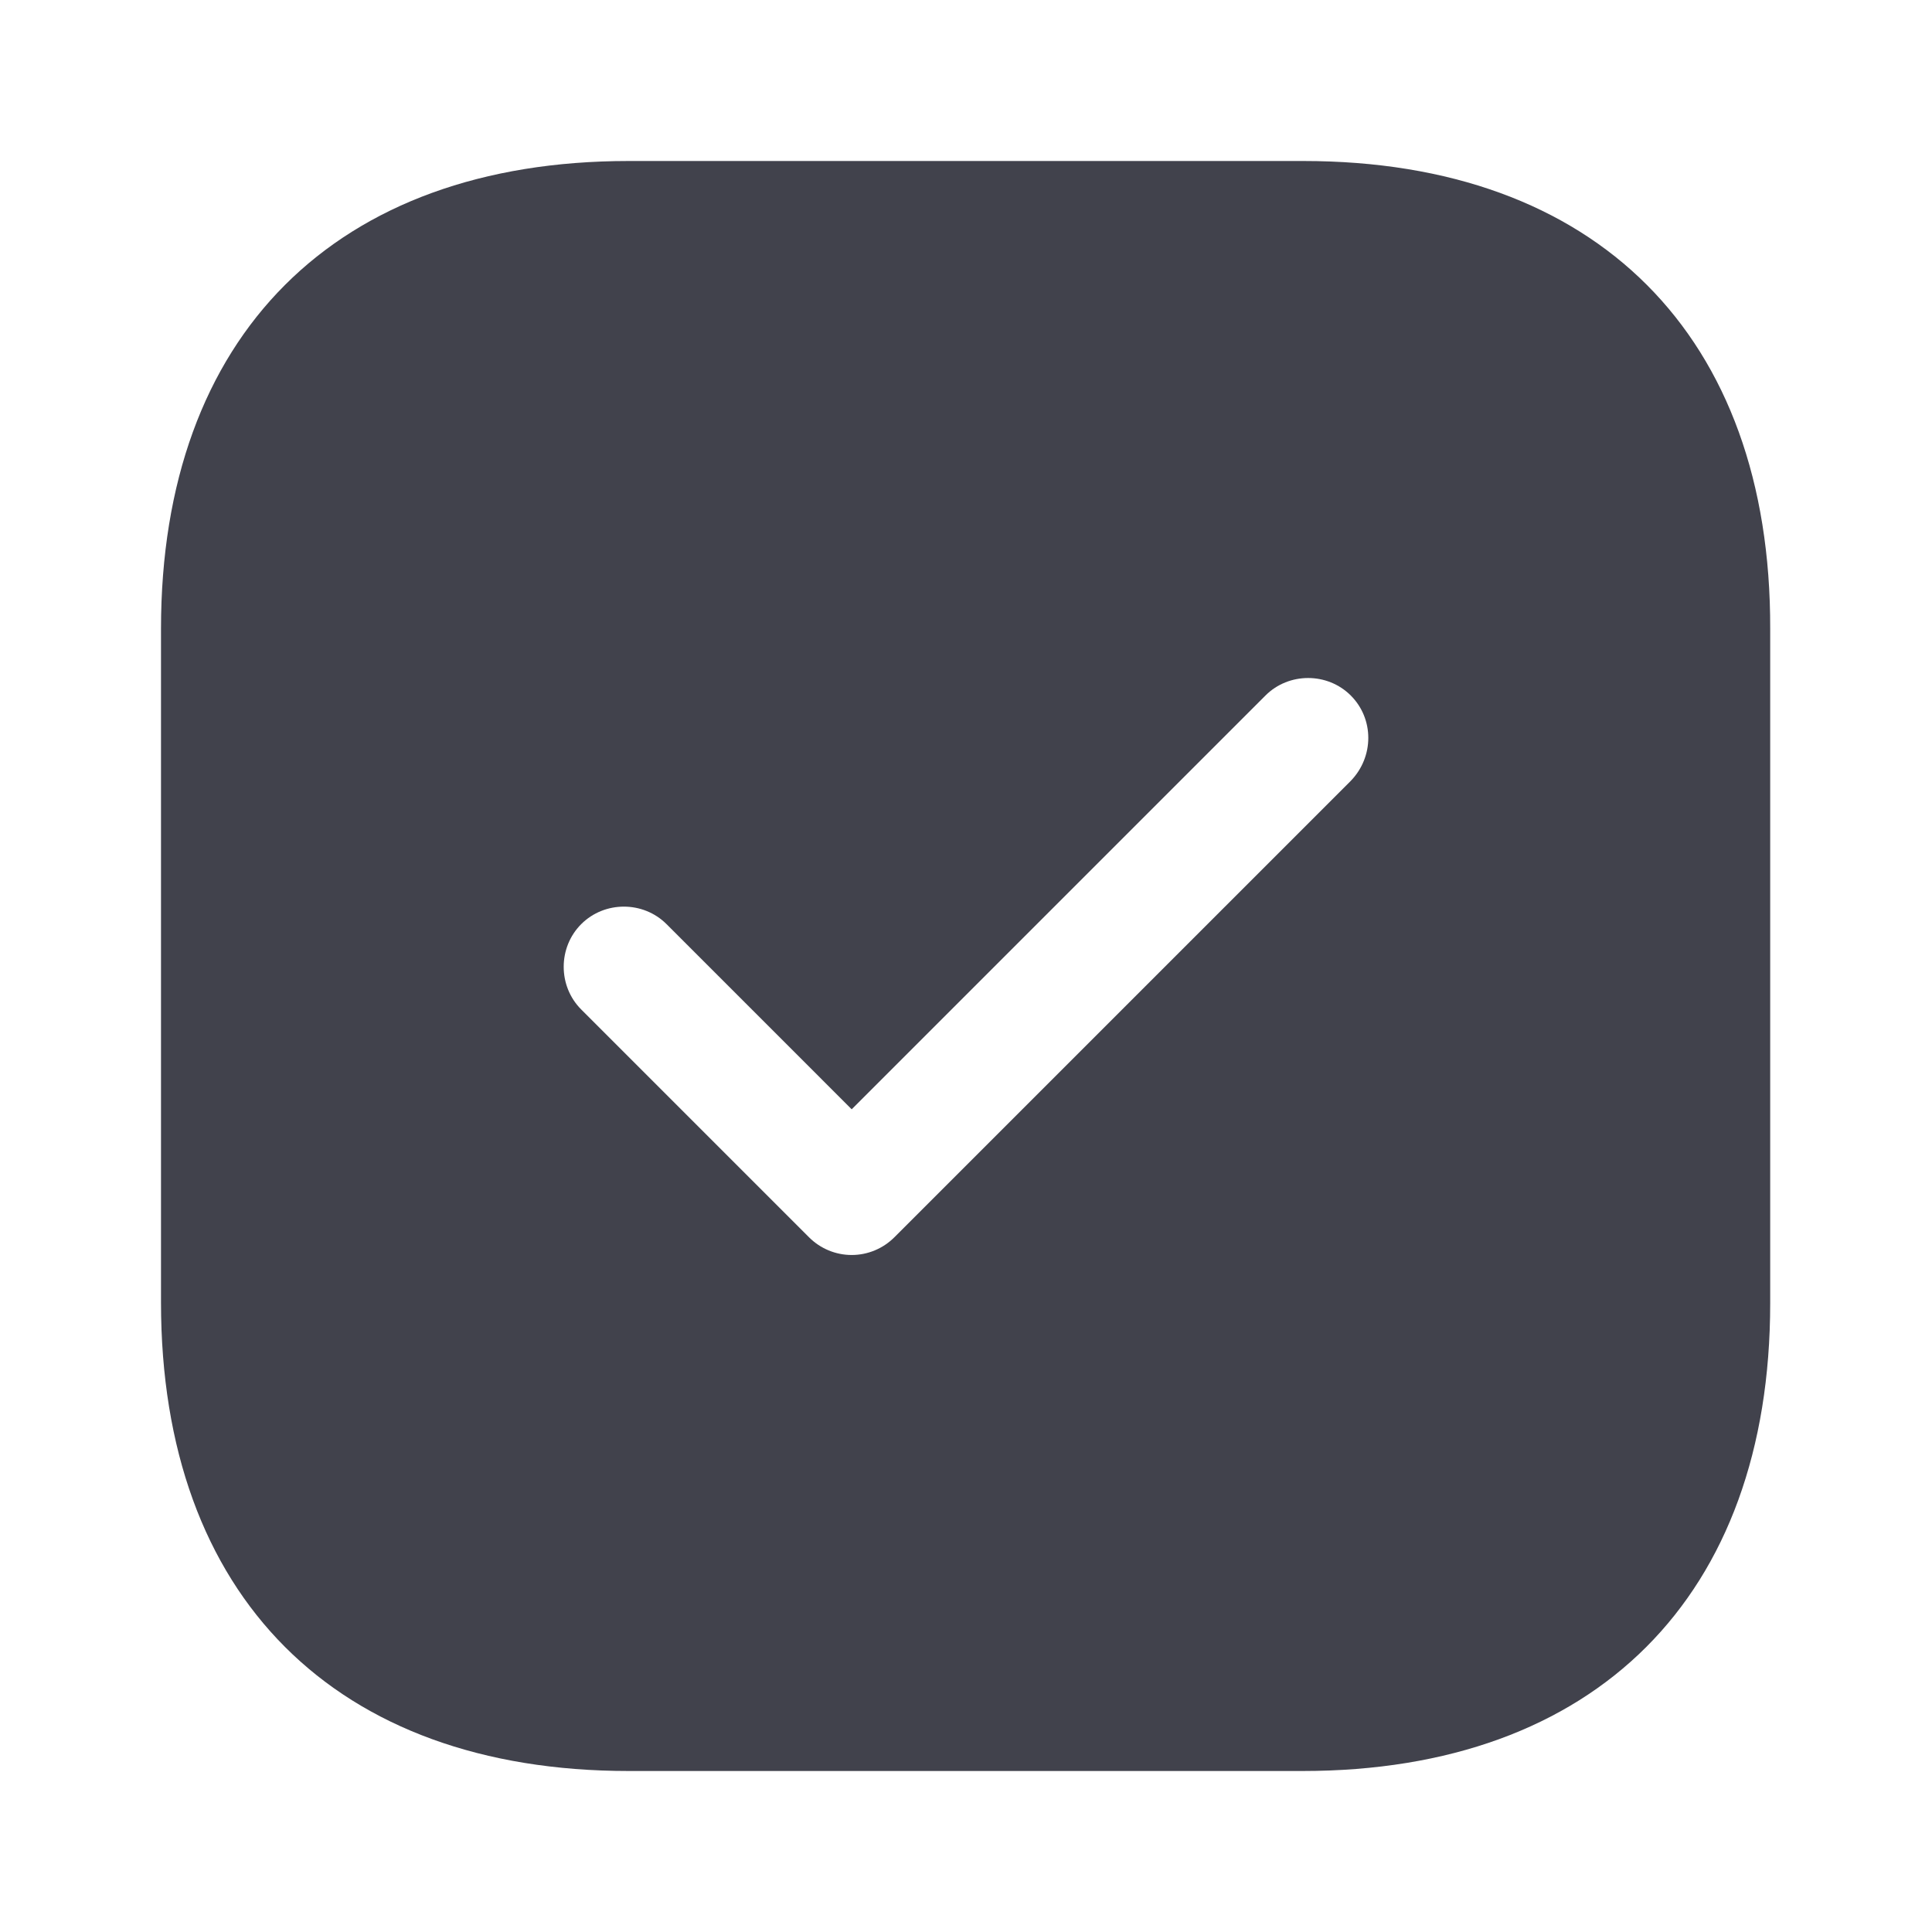 <?xml version="1.0" encoding="UTF-8"?> <svg xmlns="http://www.w3.org/2000/svg" viewBox="0 0 48.00 48.00" data-guides="{&quot;vertical&quot;:[],&quot;horizontal&quot;:[]}"><defs></defs><path fill="#41424c" stroke="none" fill-opacity="1" stroke-width="1" stroke-opacity="1" id="tSvgd4482313f1" title="Path 2" d="M32.38 4C26.793 4 21.207 4 15.62 4C8.34 4 4 8.34 4 15.62C4 21.2 4 26.78 4 32.36C4 39.66 8.34 44 15.62 44C21.2 44 26.78 44 32.36 44C39.64 44 43.98 39.66 43.98 32.38C43.98 26.793 43.98 21.207 43.98 15.62C44 8.34 39.66 4 32.38 4ZM33.56 19.4C29.78 23.18 26 26.96 22.22 30.74C21.94 31.02 21.56 31.18 21.16 31.18C20.76 31.18 20.38 31.02 20.1 30.74C18.213 28.853 16.327 26.967 14.44 25.08C13.86 24.5 13.86 23.54 14.44 22.96C15.02 22.38 15.98 22.38 16.56 22.96C18.093 24.493 19.627 26.027 21.16 27.56C24.587 24.133 28.013 20.707 31.44 17.28C32.02 16.7 32.98 16.7 33.56 17.28C34.14 17.86 34.14 18.8 33.56 19.4Z"></path></svg> 